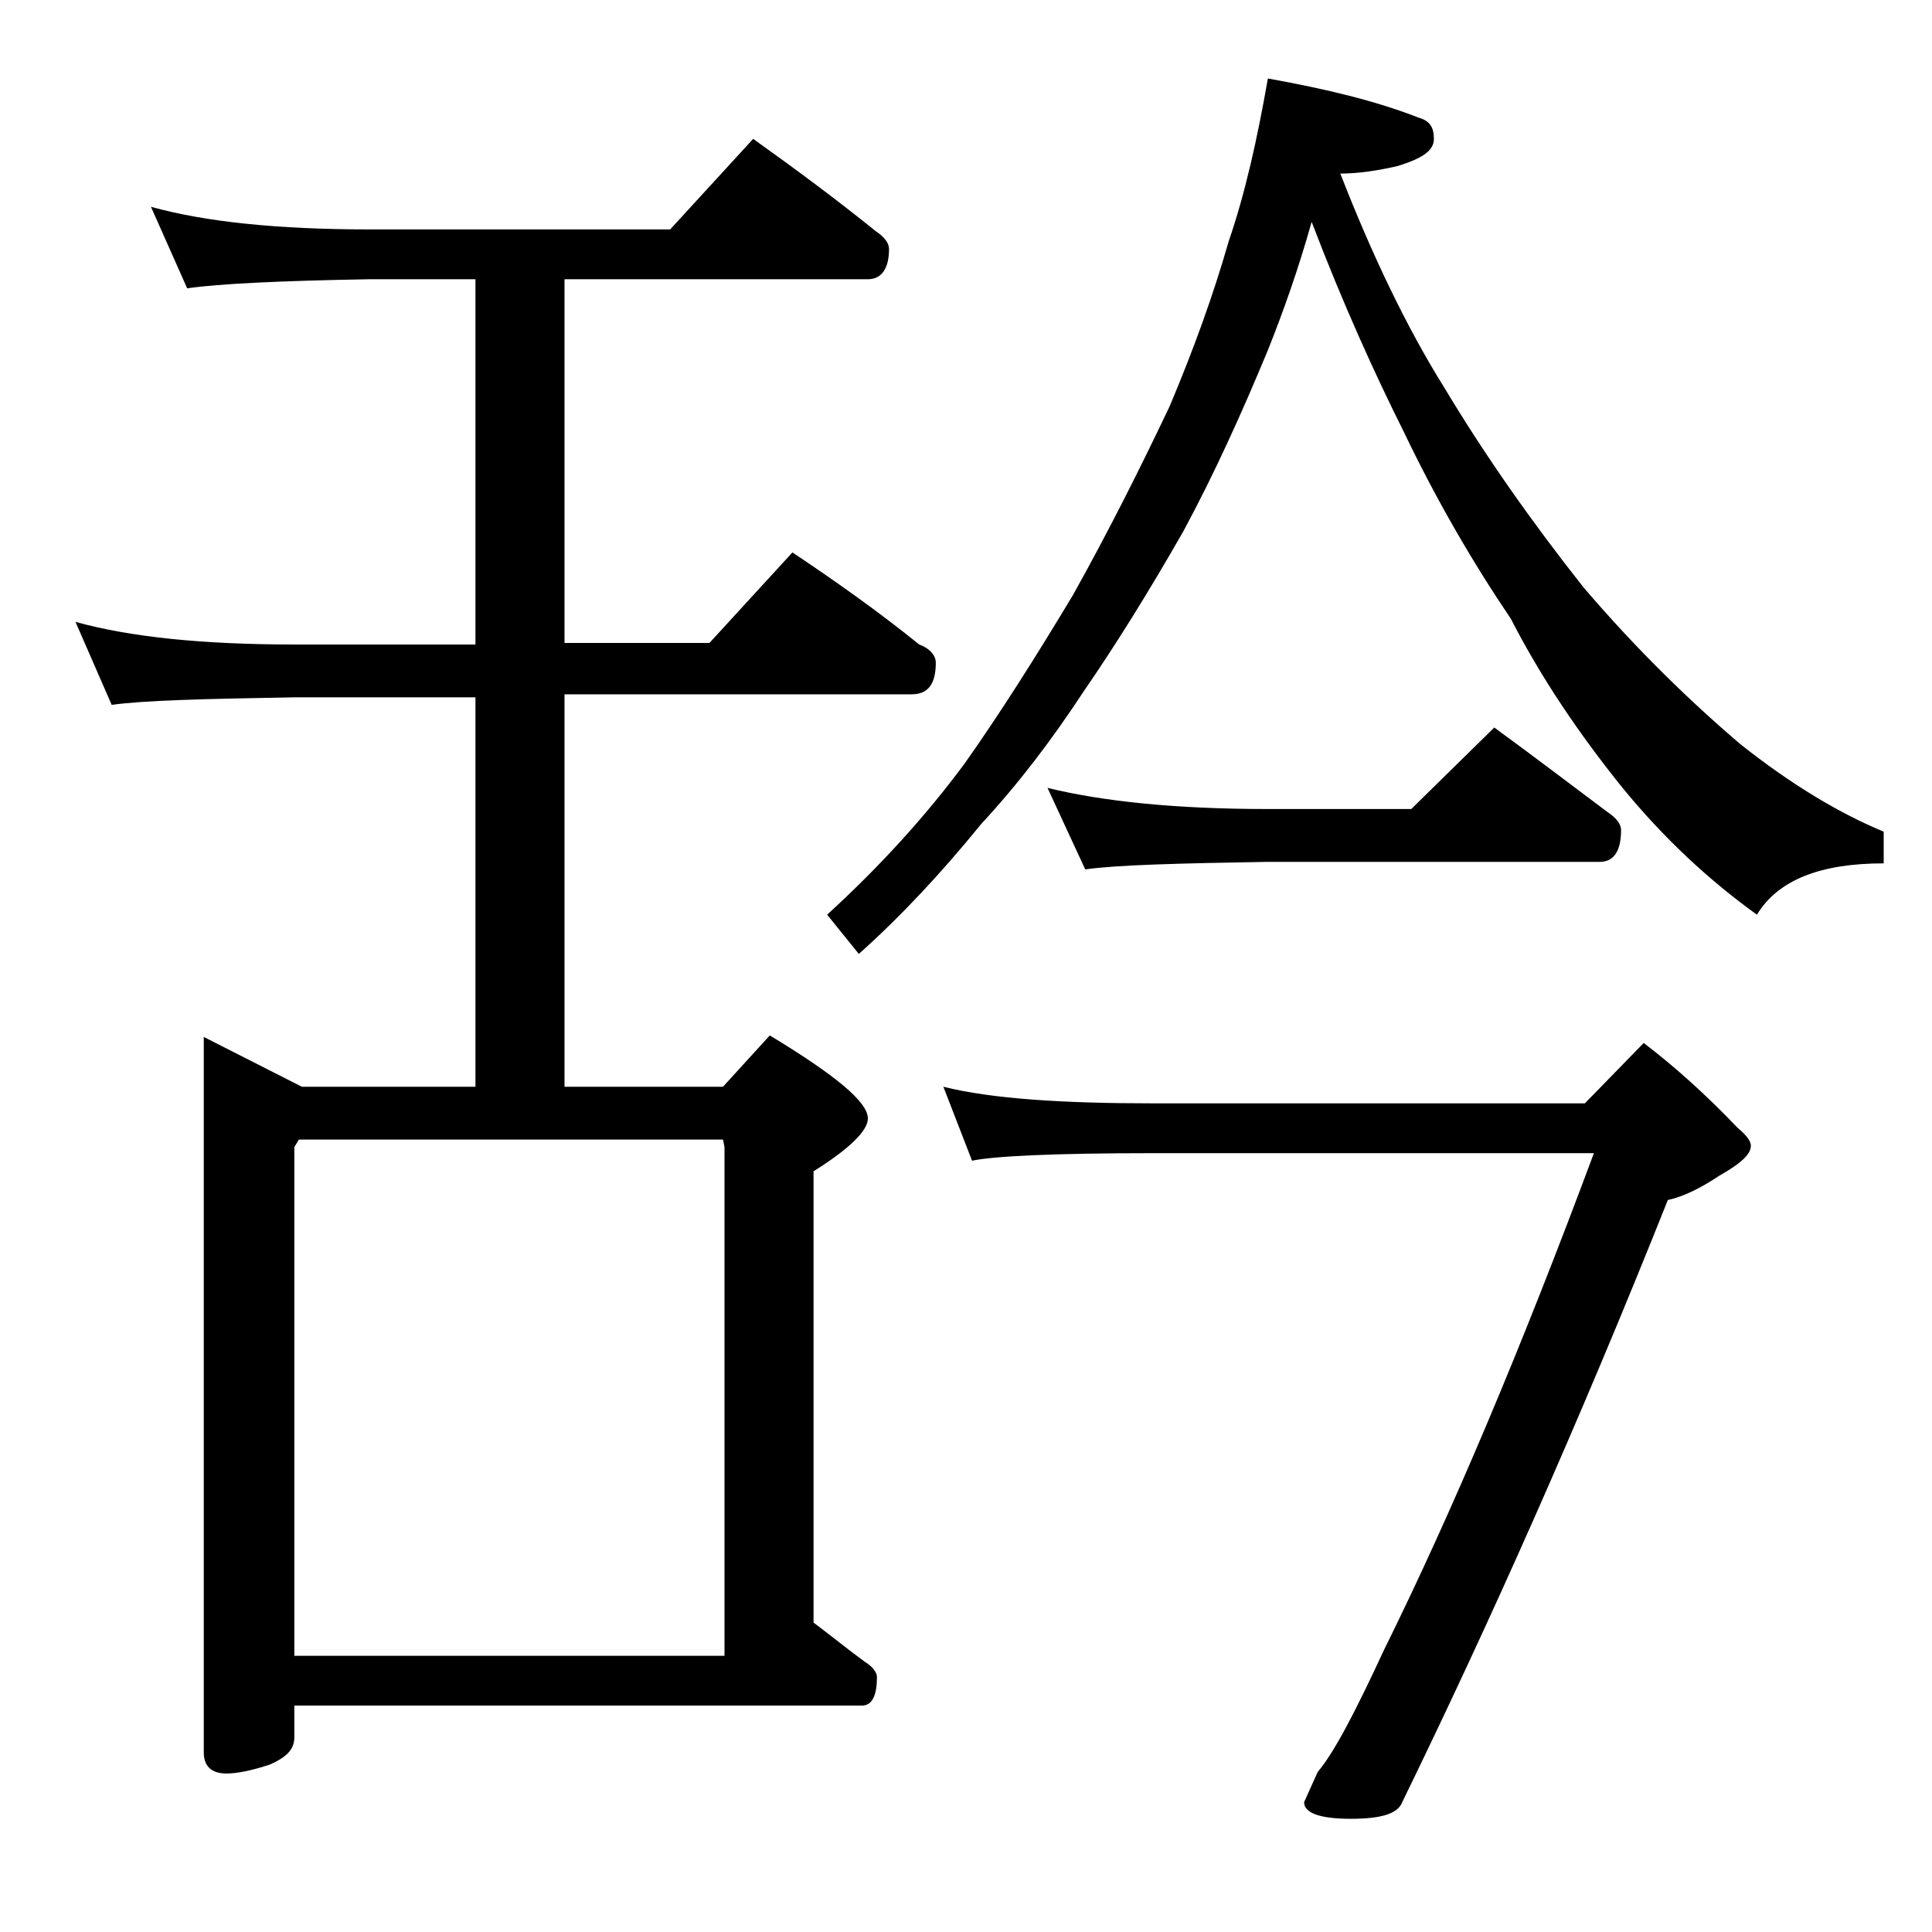 <?xml version="1.0" encoding="utf-8"?>
<!-- Generator: Adobe Illustrator 18.0.0, SVG Export Plug-In . SVG Version: 6.00 Build 0)  -->
<!DOCTYPE svg PUBLIC "-//W3C//DTD SVG 1.1//EN" "http://www.w3.org/Graphics/SVG/1.1/DTD/svg11.dtd">
<svg version="1.1" id="Layer_1" xmlns="http://www.w3.org/2000/svg" xmlns:xlink="http://www.w3.org/1999/xlink" x="0px" y="0px"
	 viewBox="0 0 128 128" enable-background="new 0 0 128 128" xml:space="preserve">
<path d="M10,13.7c3.6,1,8.4,1.5,14.5,1.5h19.9l5.5-6c2.8,2,5.5,4,8.1,6.1c0.6,0.4,0.9,0.8,0.9,1.2c0,1.3-0.5,2-1.4,2H37.4v24.1H47
	l5.5-6c3,2,5.8,4,8.4,6.1c0.8,0.3,1.1,0.8,1.1,1.2c0,1.4-0.5,2.1-1.6,2.1h-23V72h10.5l3.1-3.4c4.3,2.6,6.5,4.4,6.5,5.5
	c0,0.8-1.2,2-3.6,3.5v29.9c1.2,0.9,2.3,1.8,3.4,2.6c0.5,0.3,0.8,0.7,0.8,1c0,1.2-0.3,1.9-1,1.9H19.5v2.1c0,0.8-0.5,1.3-1.6,1.8
	c-1.2,0.4-2.2,0.6-2.9,0.6c-1,0-1.5-0.5-1.5-1.4V68.7L20,72h11.5V46.2h-12c-5.9,0.1-10,0.2-12.1,0.5L5,41.2c3.6,1,8.4,1.5,14.5,1.5
	h12V18.5h-7c-5.9,0.1-10,0.3-12.1,0.6L10,13.7z M19.5,109.7H48V76l-0.1-0.5H19.8L19.5,76V109.7z M84,5.2c3.9,0.7,7.2,1.5,10,2.6
	c0.7,0.2,1,0.6,1,1.4s-0.8,1.3-2.4,1.8c-1.3,0.3-2.6,0.5-3.8,0.5c2.1,5.4,4.4,10.2,6.9,14.2c2.7,4.5,5.8,8.9,9.2,13.2
	c3.5,4.1,7,7.5,10.4,10.4c3.4,2.7,6.6,4.6,9.5,5.8v2.1c-4.2,0-7,1.1-8.4,3.4c-3.2-2.3-6.2-5.1-8.9-8.4c-2.9-3.6-5.4-7.3-7.4-11.2
	c-2.5-3.7-4.9-7.8-7.1-12.4c-1.9-3.8-4-8.4-6.1-13.9c-0.9,3.2-1.9,6-2.9,8.5c-1.7,4.1-3.5,8.1-5.6,12c-2.4,4.2-4.6,7.7-6.6,10.6
	c-2.1,3.2-4.3,6.1-6.8,8.8c-2.6,3.2-5.3,6.1-8.1,8.6l-2.1-2.6c3.5-3.2,6.5-6.5,9.1-10c2.4-3.4,4.8-7.2,7.2-11.2
	c2.4-4.3,4.5-8.5,6.4-12.5c1.6-3.8,2.9-7.4,3.9-10.9C82.5,12.8,83.3,9.2,84,5.2z M62.5,72c3.2,0.8,7.9,1.1,13.9,1.1H105l3.9-4
	c2.1,1.6,4.2,3.5,6.2,5.6c0.6,0.5,0.9,0.9,0.9,1.2c0,0.6-0.7,1.2-2.1,2c-1.2,0.8-2.4,1.4-3.4,1.6c-5.9,14.8-11.8,28-17.6,39.9
	c-0.3,0.8-1.5,1.1-3.4,1.1c-2.1,0-3.1-0.4-3.1-1.1l0.9-2c1.1-1.3,2.5-4,4.4-8.1c4.5-9.1,9.1-20,13.9-32.9H76.4
	c-6.6,0-10.6,0.2-12,0.5L62.5,72z M69.4,52.2c3.7,0.9,8.5,1.4,14.6,1.4h9.5l5.5-5.4c2.6,1.9,5.1,3.8,7.5,5.6
	c0.6,0.4,0.9,0.8,0.9,1.2c0,1.4-0.5,2.1-1.4,2.1H84c-5.9,0.1-10,0.2-12.1,0.5L69.4,52.2z"/>
</svg>
